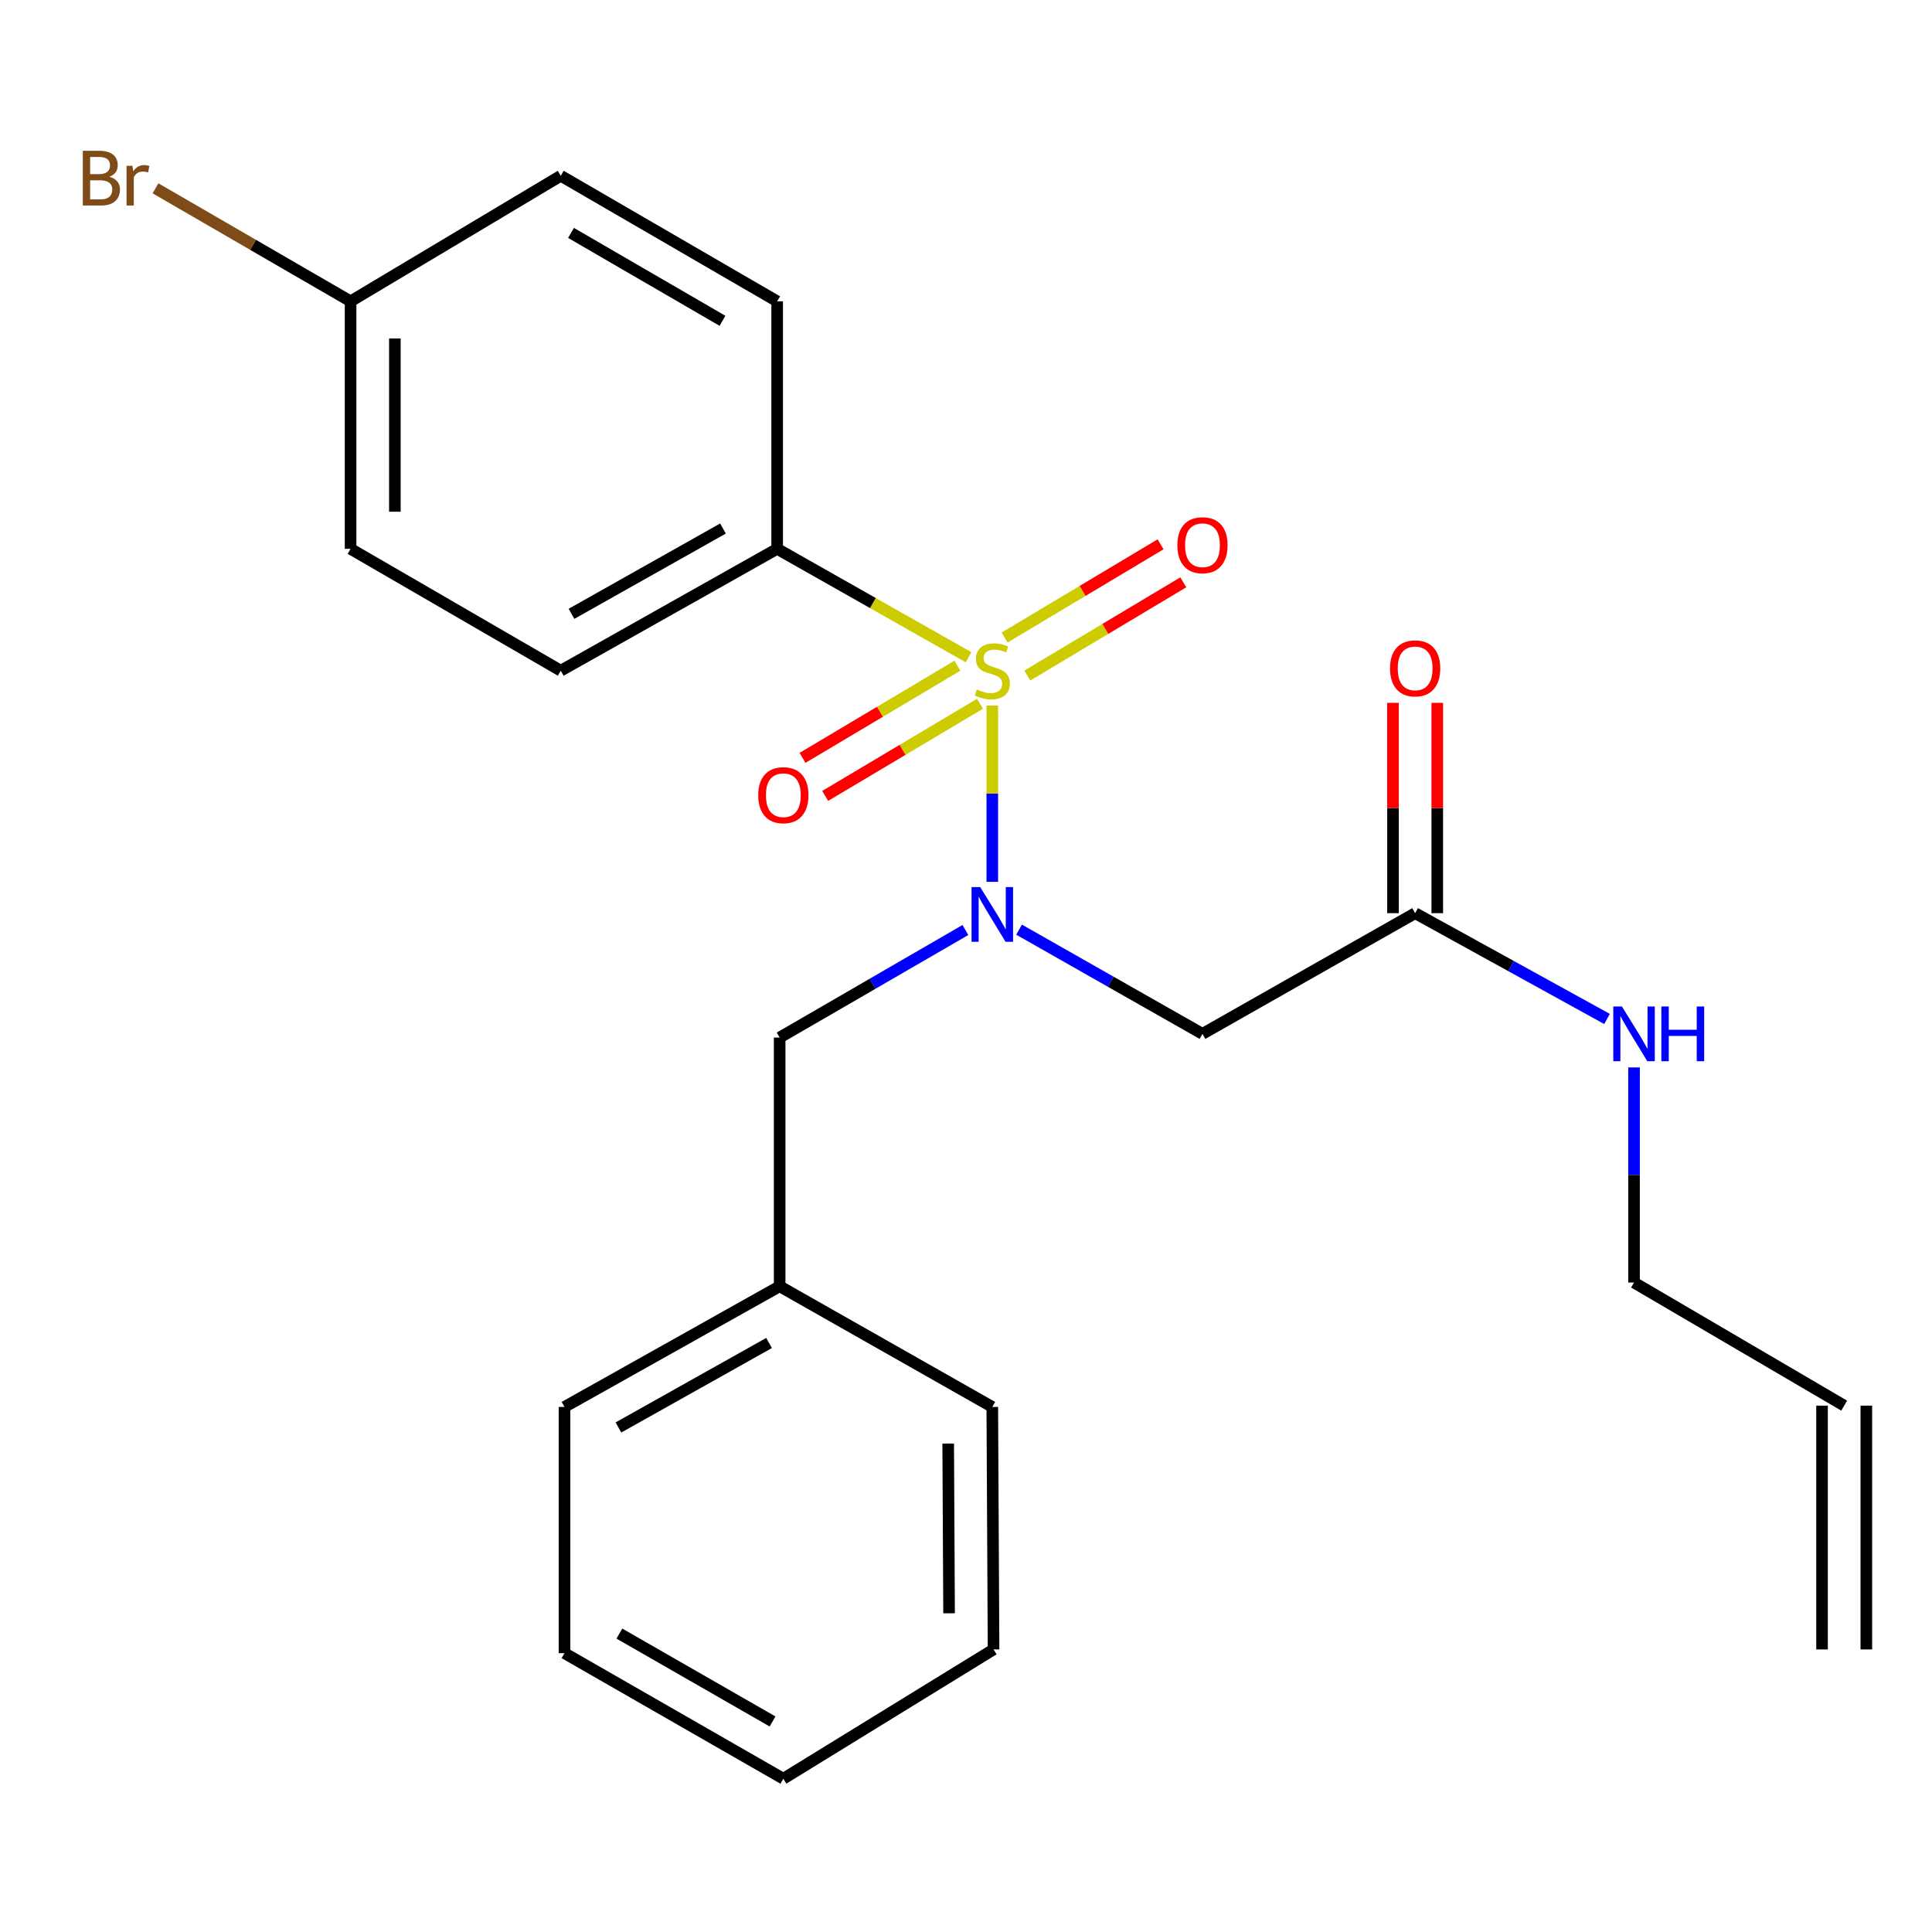 <?xml version='1.0' encoding='iso-8859-1'?>
<svg version='1.1' baseProfile='full'
              xmlns='http://www.w3.org/2000/svg'
                      xmlns:rdkit='http://www.rdkit.org/xml'
                      xmlns:xlink='http://www.w3.org/1999/xlink'
                  xml:space='preserve'
width='1000px' height='1000px' viewBox='0 0 1000 1000'>
<!-- END OF HEADER -->
<rect style='opacity:1.0;fill:#FFFFFF;stroke:none' width='1000' height='1000' x='0' y='0'> </rect>
<path class='bond-0' d='M 513.609,365.184 L 513.609,410.814' style='fill:none;fill-rule:evenodd;stroke:#CCCC00;stroke-width:6px;stroke-linecap:butt;stroke-linejoin:miter;stroke-opacity:1' />
<path class='bond-0' d='M 513.609,410.814 L 513.609,456.445' style='fill:none;fill-rule:evenodd;stroke:#0000FF;stroke-width:6px;stroke-linecap:butt;stroke-linejoin:miter;stroke-opacity:1' />
<path class='bond-2' d='M 501.33,340.194 L 451.795,312.136' style='fill:none;fill-rule:evenodd;stroke:#CCCC00;stroke-width:6px;stroke-linecap:butt;stroke-linejoin:miter;stroke-opacity:1' />
<path class='bond-2' d='M 451.795,312.136 L 402.261,284.077' style='fill:none;fill-rule:evenodd;stroke:#000000;stroke-width:6px;stroke-linecap:butt;stroke-linejoin:miter;stroke-opacity:1' />
<path class='bond-4' d='M 531.738,349.665 L 572.103,325.535' style='fill:none;fill-rule:evenodd;stroke:#CCCC00;stroke-width:6px;stroke-linecap:butt;stroke-linejoin:miter;stroke-opacity:1' />
<path class='bond-4' d='M 572.103,325.535 L 612.467,301.405' style='fill:none;fill-rule:evenodd;stroke:#FF0000;stroke-width:6px;stroke-linecap:butt;stroke-linejoin:miter;stroke-opacity:1' />
<path class='bond-4' d='M 519.977,329.99 L 560.341,305.861' style='fill:none;fill-rule:evenodd;stroke:#CCCC00;stroke-width:6px;stroke-linecap:butt;stroke-linejoin:miter;stroke-opacity:1' />
<path class='bond-4' d='M 560.341,305.861 L 600.705,281.731' style='fill:none;fill-rule:evenodd;stroke:#FF0000;stroke-width:6px;stroke-linecap:butt;stroke-linejoin:miter;stroke-opacity:1' />
<path class='bond-5' d='M 495.522,344.577 L 455.454,368.42' style='fill:none;fill-rule:evenodd;stroke:#CCCC00;stroke-width:6px;stroke-linecap:butt;stroke-linejoin:miter;stroke-opacity:1' />
<path class='bond-5' d='M 455.454,368.42 L 415.387,392.263' style='fill:none;fill-rule:evenodd;stroke:#FF0000;stroke-width:6px;stroke-linecap:butt;stroke-linejoin:miter;stroke-opacity:1' />
<path class='bond-5' d='M 507.244,364.274 L 467.176,388.118' style='fill:none;fill-rule:evenodd;stroke:#CCCC00;stroke-width:6px;stroke-linecap:butt;stroke-linejoin:miter;stroke-opacity:1' />
<path class='bond-5' d='M 467.176,388.118 L 427.109,411.961' style='fill:none;fill-rule:evenodd;stroke:#FF0000;stroke-width:6px;stroke-linecap:butt;stroke-linejoin:miter;stroke-opacity:1' />
<path class='bond-1' d='M 527.477,481.188 L 574.938,508.154' style='fill:none;fill-rule:evenodd;stroke:#0000FF;stroke-width:6px;stroke-linecap:butt;stroke-linejoin:miter;stroke-opacity:1' />
<path class='bond-1' d='M 574.938,508.154 L 622.398,535.12' style='fill:none;fill-rule:evenodd;stroke:#000000;stroke-width:6px;stroke-linecap:butt;stroke-linejoin:miter;stroke-opacity:1' />
<path class='bond-6' d='M 499.69,481.369 L 451.618,509.206' style='fill:none;fill-rule:evenodd;stroke:#0000FF;stroke-width:6px;stroke-linecap:butt;stroke-linejoin:miter;stroke-opacity:1' />
<path class='bond-6' d='M 451.618,509.206 L 403.547,537.043' style='fill:none;fill-rule:evenodd;stroke:#000000;stroke-width:6px;stroke-linecap:butt;stroke-linejoin:miter;stroke-opacity:1' />
<path class='bond-3' d='M 622.398,535.12 L 732.473,472.659' style='fill:none;fill-rule:evenodd;stroke:#000000;stroke-width:6px;stroke-linecap:butt;stroke-linejoin:miter;stroke-opacity:1' />
<path class='bond-8' d='M 402.261,284.077 L 290.25,347.15' style='fill:none;fill-rule:evenodd;stroke:#000000;stroke-width:6px;stroke-linecap:butt;stroke-linejoin:miter;stroke-opacity:1' />
<path class='bond-8' d='M 374.213,273.565 L 295.805,317.716' style='fill:none;fill-rule:evenodd;stroke:#000000;stroke-width:6px;stroke-linecap:butt;stroke-linejoin:miter;stroke-opacity:1' />
<path class='bond-9' d='M 402.261,284.077 L 402.261,155.97' style='fill:none;fill-rule:evenodd;stroke:#000000;stroke-width:6px;stroke-linecap:butt;stroke-linejoin:miter;stroke-opacity:1' />
<path class='bond-7' d='M 743.934,472.659 L 743.934,418.226' style='fill:none;fill-rule:evenodd;stroke:#000000;stroke-width:6px;stroke-linecap:butt;stroke-linejoin:miter;stroke-opacity:1' />
<path class='bond-7' d='M 743.934,418.226 L 743.934,363.794' style='fill:none;fill-rule:evenodd;stroke:#FF0000;stroke-width:6px;stroke-linecap:butt;stroke-linejoin:miter;stroke-opacity:1' />
<path class='bond-7' d='M 721.012,472.659 L 721.012,418.226' style='fill:none;fill-rule:evenodd;stroke:#000000;stroke-width:6px;stroke-linecap:butt;stroke-linejoin:miter;stroke-opacity:1' />
<path class='bond-7' d='M 721.012,418.226 L 721.012,363.794' style='fill:none;fill-rule:evenodd;stroke:#FF0000;stroke-width:6px;stroke-linecap:butt;stroke-linejoin:miter;stroke-opacity:1' />
<path class='bond-11' d='M 732.473,472.659 L 782.134,500.037' style='fill:none;fill-rule:evenodd;stroke:#000000;stroke-width:6px;stroke-linecap:butt;stroke-linejoin:miter;stroke-opacity:1' />
<path class='bond-11' d='M 782.134,500.037 L 831.795,527.416' style='fill:none;fill-rule:evenodd;stroke:#0000FF;stroke-width:6px;stroke-linecap:butt;stroke-linejoin:miter;stroke-opacity:1' />
<path class='bond-14' d='M 403.547,537.043 L 403.547,665.774' style='fill:none;fill-rule:evenodd;stroke:#000000;stroke-width:6px;stroke-linecap:butt;stroke-linejoin:miter;stroke-opacity:1' />
<path class='bond-16' d='M 290.25,347.15 L 181.462,284.077' style='fill:none;fill-rule:evenodd;stroke:#000000;stroke-width:6px;stroke-linecap:butt;stroke-linejoin:miter;stroke-opacity:1' />
<path class='bond-15' d='M 402.261,155.97 L 290.25,90.975' style='fill:none;fill-rule:evenodd;stroke:#000000;stroke-width:6px;stroke-linecap:butt;stroke-linejoin:miter;stroke-opacity:1' />
<path class='bond-15' d='M 373.955,166.047 L 295.548,120.55' style='fill:none;fill-rule:evenodd;stroke:#000000;stroke-width:6px;stroke-linecap:butt;stroke-linejoin:miter;stroke-opacity:1' />
<path class='bond-10' d='M 954.545,727.56 L 845.769,663.838' style='fill:none;fill-rule:evenodd;stroke:#000000;stroke-width:6px;stroke-linecap:butt;stroke-linejoin:miter;stroke-opacity:1' />
<path class='bond-12' d='M 943.085,727.56 L 943.085,853.744' style='fill:none;fill-rule:evenodd;stroke:#000000;stroke-width:6px;stroke-linecap:butt;stroke-linejoin:miter;stroke-opacity:1' />
<path class='bond-12' d='M 966.006,727.56 L 966.006,853.744' style='fill:none;fill-rule:evenodd;stroke:#000000;stroke-width:6px;stroke-linecap:butt;stroke-linejoin:miter;stroke-opacity:1' />
<path class='bond-18' d='M 845.769,552.498 L 845.769,608.168' style='fill:none;fill-rule:evenodd;stroke:#0000FF;stroke-width:6px;stroke-linecap:butt;stroke-linejoin:miter;stroke-opacity:1' />
<path class='bond-18' d='M 845.769,608.168 L 845.769,663.838' style='fill:none;fill-rule:evenodd;stroke:#000000;stroke-width:6px;stroke-linecap:butt;stroke-linejoin:miter;stroke-opacity:1' />
<path class='bond-13' d='M 181.462,155.97 L 290.25,90.975' style='fill:none;fill-rule:evenodd;stroke:#000000;stroke-width:6px;stroke-linecap:butt;stroke-linejoin:miter;stroke-opacity:1' />
<path class='bond-17' d='M 181.462,155.97 L 130.97,126.72' style='fill:none;fill-rule:evenodd;stroke:#000000;stroke-width:6px;stroke-linecap:butt;stroke-linejoin:miter;stroke-opacity:1' />
<path class='bond-17' d='M 130.97,126.72 L 80.479,97.47' style='fill:none;fill-rule:evenodd;stroke:#7F4C19;stroke-width:6px;stroke-linecap:butt;stroke-linejoin:miter;stroke-opacity:1' />
<path class='bond-24' d='M 181.462,155.97 L 181.462,284.077' style='fill:none;fill-rule:evenodd;stroke:#000000;stroke-width:6px;stroke-linecap:butt;stroke-linejoin:miter;stroke-opacity:1' />
<path class='bond-24' d='M 204.383,175.186 L 204.383,264.861' style='fill:none;fill-rule:evenodd;stroke:#000000;stroke-width:6px;stroke-linecap:butt;stroke-linejoin:miter;stroke-opacity:1' />
<path class='bond-19' d='M 403.547,665.774 L 292.186,728.235' style='fill:none;fill-rule:evenodd;stroke:#000000;stroke-width:6px;stroke-linecap:butt;stroke-linejoin:miter;stroke-opacity:1' />
<path class='bond-19' d='M 398.056,695.134 L 320.103,738.858' style='fill:none;fill-rule:evenodd;stroke:#000000;stroke-width:6px;stroke-linecap:butt;stroke-linejoin:miter;stroke-opacity:1' />
<path class='bond-20' d='M 403.547,665.774 L 513.609,728.235' style='fill:none;fill-rule:evenodd;stroke:#000000;stroke-width:6px;stroke-linecap:butt;stroke-linejoin:miter;stroke-opacity:1' />
<path class='bond-22' d='M 292.186,728.235 L 292.186,855.667' style='fill:none;fill-rule:evenodd;stroke:#000000;stroke-width:6px;stroke-linecap:butt;stroke-linejoin:miter;stroke-opacity:1' />
<path class='bond-21' d='M 513.609,728.235 L 514.259,853.744' style='fill:none;fill-rule:evenodd;stroke:#000000;stroke-width:6px;stroke-linecap:butt;stroke-linejoin:miter;stroke-opacity:1' />
<path class='bond-21' d='M 490.785,747.18 L 491.24,835.036' style='fill:none;fill-rule:evenodd;stroke:#000000;stroke-width:6px;stroke-linecap:butt;stroke-linejoin:miter;stroke-opacity:1' />
<path class='bond-23' d='M 514.259,853.744 L 405.457,920.662' style='fill:none;fill-rule:evenodd;stroke:#000000;stroke-width:6px;stroke-linecap:butt;stroke-linejoin:miter;stroke-opacity:1' />
<path class='bond-25' d='M 292.186,855.667 L 405.457,920.662' style='fill:none;fill-rule:evenodd;stroke:#000000;stroke-width:6px;stroke-linecap:butt;stroke-linejoin:miter;stroke-opacity:1' />
<path class='bond-25' d='M 320.585,845.535 L 399.874,891.032' style='fill:none;fill-rule:evenodd;stroke:#000000;stroke-width:6px;stroke-linecap:butt;stroke-linejoin:miter;stroke-opacity:1' />
<path  class='atom-0' d='M 505.609 356.87
Q 505.929 356.99, 507.249 357.55
Q 508.569 358.11, 510.009 358.47
Q 511.489 358.79, 512.929 358.79
Q 515.609 358.79, 517.169 357.51
Q 518.729 356.19, 518.729 353.91
Q 518.729 352.35, 517.929 351.39
Q 517.169 350.43, 515.969 349.91
Q 514.769 349.39, 512.769 348.79
Q 510.249 348.03, 508.729 347.31
Q 507.249 346.59, 506.169 345.07
Q 505.129 343.55, 505.129 340.99
Q 505.129 337.43, 507.529 335.23
Q 509.969 333.03, 514.769 333.03
Q 518.049 333.03, 521.769 334.59
L 520.849 337.67
Q 517.449 336.27, 514.889 336.27
Q 512.129 336.27, 510.609 337.43
Q 509.089 338.55, 509.129 340.51
Q 509.129 342.03, 509.889 342.95
Q 510.689 343.87, 511.809 344.39
Q 512.969 344.91, 514.889 345.51
Q 517.449 346.31, 518.969 347.11
Q 520.489 347.91, 521.569 349.55
Q 522.689 351.15, 522.689 353.91
Q 522.689 357.83, 520.049 359.95
Q 517.449 362.03, 513.089 362.03
Q 510.569 362.03, 508.649 361.47
Q 506.769 360.95, 504.529 360.03
L 505.609 356.87
' fill='#CCCC00'/>
<path  class='atom-1' d='M 507.349 459.148
L 516.629 474.148
Q 517.549 475.628, 519.029 478.308
Q 520.509 480.988, 520.589 481.148
L 520.589 459.148
L 524.349 459.148
L 524.349 487.468
L 520.469 487.468
L 510.509 471.068
Q 509.349 469.148, 508.109 466.948
Q 506.909 464.748, 506.549 464.068
L 506.549 487.468
L 502.869 487.468
L 502.869 459.148
L 507.349 459.148
' fill='#0000FF'/>
<path  class='atom-5' d='M 609.398 282.196
Q 609.398 275.396, 612.758 271.596
Q 616.118 267.796, 622.398 267.796
Q 628.678 267.796, 632.038 271.596
Q 635.398 275.396, 635.398 282.196
Q 635.398 289.076, 631.998 292.996
Q 628.598 296.876, 622.398 296.876
Q 616.158 296.876, 612.758 292.996
Q 609.398 289.116, 609.398 282.196
M 622.398 293.676
Q 626.718 293.676, 629.038 290.796
Q 631.398 287.876, 631.398 282.196
Q 631.398 276.636, 629.038 273.836
Q 626.718 270.996, 622.398 270.996
Q 618.078 270.996, 615.718 273.796
Q 613.398 276.596, 613.398 282.196
Q 613.398 287.916, 615.718 290.796
Q 618.078 293.676, 622.398 293.676
' fill='#FF0000'/>
<path  class='atom-6' d='M 392.457 411.589
Q 392.457 404.789, 395.817 400.989
Q 399.177 397.189, 405.457 397.189
Q 411.737 397.189, 415.097 400.989
Q 418.457 404.789, 418.457 411.589
Q 418.457 418.469, 415.057 422.389
Q 411.657 426.269, 405.457 426.269
Q 399.217 426.269, 395.817 422.389
Q 392.457 418.509, 392.457 411.589
M 405.457 423.069
Q 409.777 423.069, 412.097 420.189
Q 414.457 417.269, 414.457 411.589
Q 414.457 406.029, 412.097 403.229
Q 409.777 400.389, 405.457 400.389
Q 401.137 400.389, 398.777 403.189
Q 396.457 405.989, 396.457 411.589
Q 396.457 417.309, 398.777 420.189
Q 401.137 423.069, 405.457 423.069
' fill='#FF0000'/>
<path  class='atom-8' d='M 719.473 345.944
Q 719.473 339.144, 722.833 335.344
Q 726.193 331.544, 732.473 331.544
Q 738.753 331.544, 742.113 335.344
Q 745.473 339.144, 745.473 345.944
Q 745.473 352.824, 742.073 356.744
Q 738.673 360.624, 732.473 360.624
Q 726.233 360.624, 722.833 356.744
Q 719.473 352.864, 719.473 345.944
M 732.473 357.424
Q 736.793 357.424, 739.113 354.544
Q 741.473 351.624, 741.473 345.944
Q 741.473 340.384, 739.113 337.584
Q 736.793 334.744, 732.473 334.744
Q 728.153 334.744, 725.793 337.544
Q 723.473 340.344, 723.473 345.944
Q 723.473 351.664, 725.793 354.544
Q 728.153 357.424, 732.473 357.424
' fill='#FF0000'/>
<path  class='atom-12' d='M 839.509 520.96
L 848.789 535.96
Q 849.709 537.44, 851.189 540.12
Q 852.669 542.8, 852.749 542.96
L 852.749 520.96
L 856.509 520.96
L 856.509 549.28
L 852.629 549.28
L 842.669 532.88
Q 841.509 530.96, 840.269 528.76
Q 839.069 526.56, 838.709 525.88
L 838.709 549.28
L 835.029 549.28
L 835.029 520.96
L 839.509 520.96
' fill='#0000FF'/>
<path  class='atom-12' d='M 859.909 520.96
L 863.749 520.96
L 863.749 533
L 878.229 533
L 878.229 520.96
L 882.069 520.96
L 882.069 549.28
L 878.229 549.28
L 878.229 536.2
L 863.749 536.2
L 863.749 549.28
L 859.909 549.28
L 859.909 520.96
' fill='#0000FF'/>
<path  class='atom-18' d='M 56.619 91.49
Q 59.339 92.25, 60.699 93.93
Q 62.099 95.57, 62.099 98.01
Q 62.099 101.93, 59.579 104.17
Q 57.099 106.37, 52.379 106.37
L 42.859 106.37
L 42.859 78.05
L 51.219 78.05
Q 56.059 78.05, 58.499 80.01
Q 60.939 81.97, 60.939 85.57
Q 60.939 89.85, 56.619 91.49
M 46.659 81.25
L 46.659 90.13
L 51.219 90.13
Q 54.019 90.13, 55.459 89.01
Q 56.939 87.85, 56.939 85.57
Q 56.939 81.25, 51.219 81.25
L 46.659 81.25
M 52.379 103.17
Q 55.139 103.17, 56.619 101.85
Q 58.099 100.53, 58.099 98.01
Q 58.099 95.69, 56.459 94.53
Q 54.859 93.33, 51.779 93.33
L 46.659 93.33
L 46.659 103.17
L 52.379 103.17
' fill='#7F4C19'/>
<path  class='atom-18' d='M 68.539 85.81
L 68.979 88.65
Q 71.139 85.45, 74.659 85.45
Q 75.779 85.45, 77.299 85.85
L 76.699 89.21
Q 74.979 88.81, 74.019 88.81
Q 72.339 88.81, 71.219 89.49
Q 70.139 90.13, 69.259 91.69
L 69.259 106.37
L 65.499 106.37
L 65.499 85.81
L 68.539 85.81
' fill='#7F4C19'/>
</svg>
